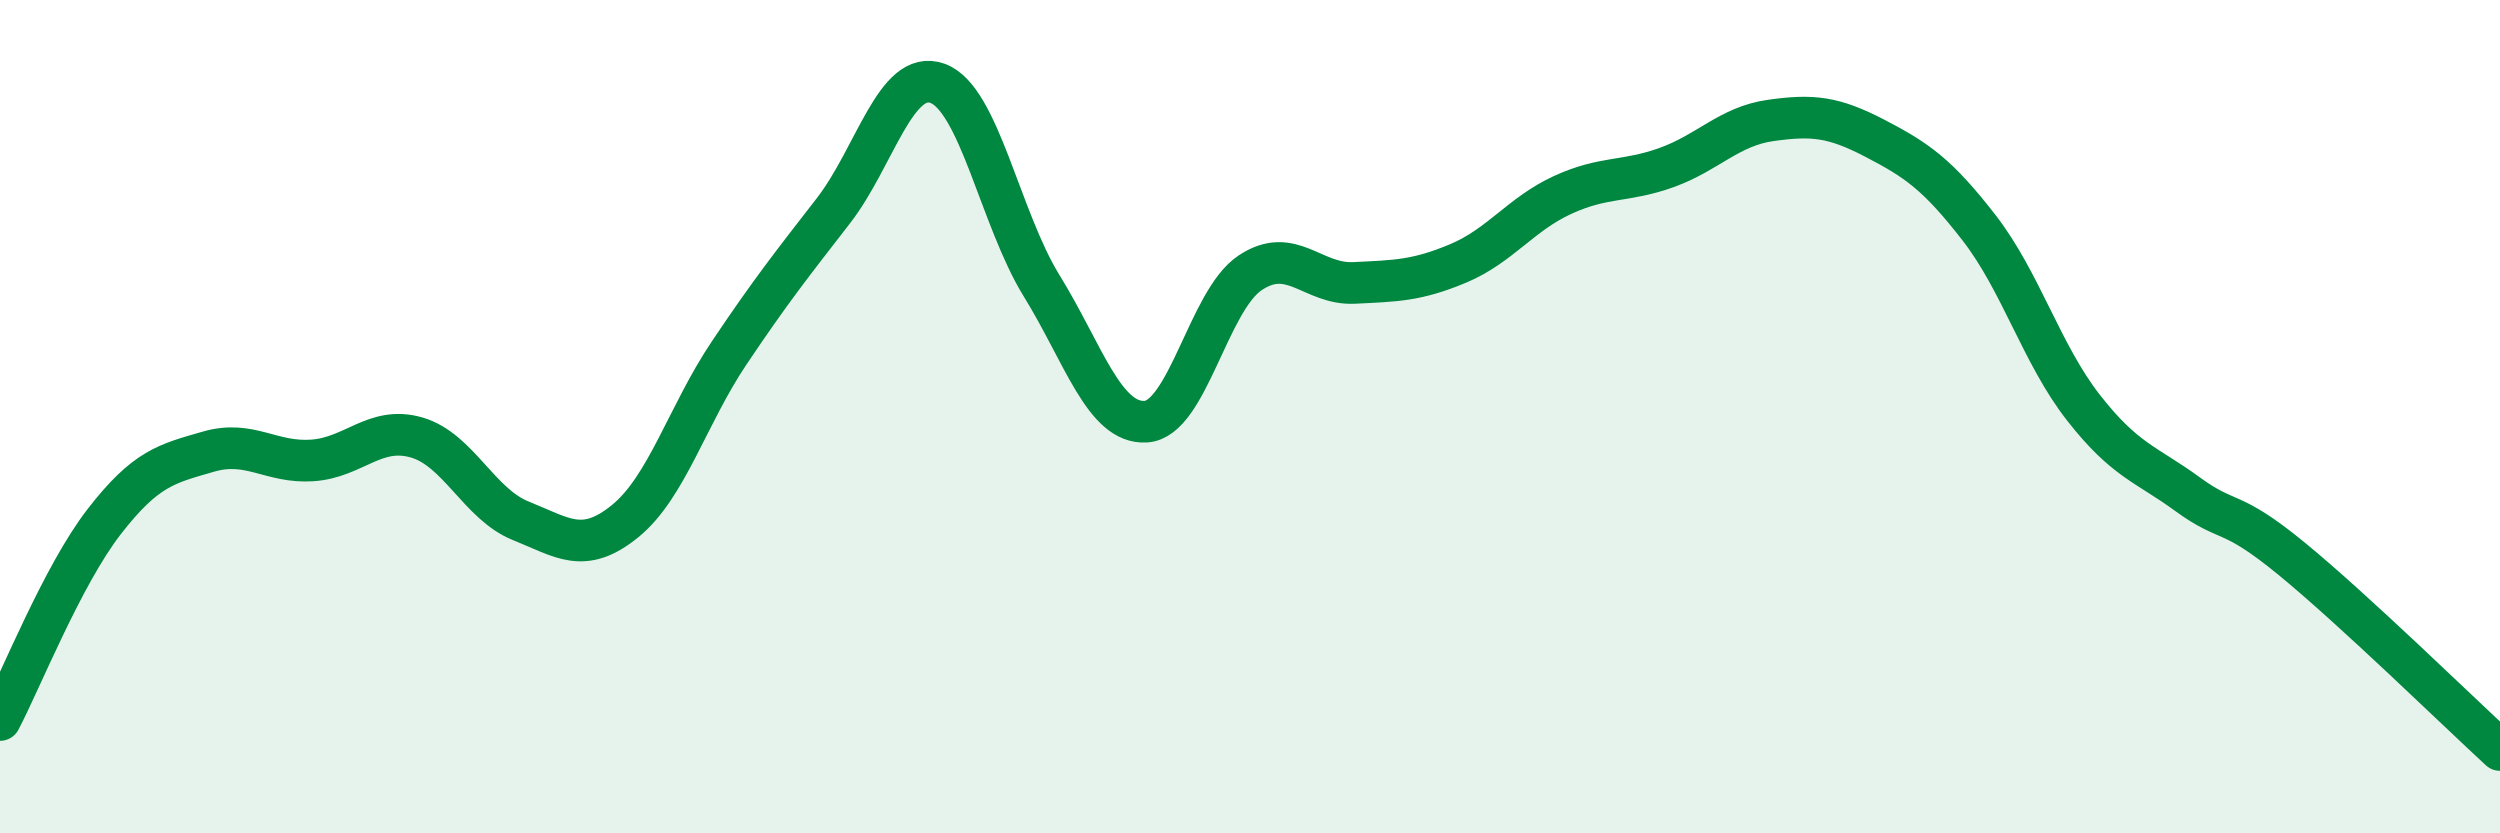 
    <svg width="60" height="20" viewBox="0 0 60 20" xmlns="http://www.w3.org/2000/svg">
      <path
        d="M 0,17.28 C 0.5,16.33 1.5,13.81 2.5,12.52 C 3.5,11.23 4,11.13 5,10.84 C 6,10.55 6.5,11.12 7.5,11.05 C 8.5,10.98 9,10.21 10,10.5 C 11,10.79 11.5,12.1 12.5,12.5 C 13.5,12.9 14,13.32 15,12.51 C 16,11.7 16.5,9.96 17.5,8.47 C 18.5,6.98 19,6.35 20,5.06 C 21,3.77 21.5,1.64 22.5,2 C 23.5,2.36 24,5.24 25,6.86 C 26,8.48 26.5,10.18 27.5,10.12 C 28.5,10.06 29,7.22 30,6.55 C 31,5.88 31.5,6.84 32.5,6.79 C 33.5,6.74 34,6.74 35,6.32 C 36,5.9 36.5,5.14 37.5,4.68 C 38.5,4.22 39,4.38 40,4.02 C 41,3.66 41.5,3.03 42.5,2.89 C 43.5,2.75 44,2.8 45,3.32 C 46,3.84 46.5,4.18 47.5,5.47 C 48.5,6.76 49,8.5 50,9.78 C 51,11.06 51.5,11.13 52.5,11.86 C 53.5,12.59 53.5,12.18 55,13.41 C 56.5,14.64 59,17.08 60,18L60 20L0 20Z"
        fill="#008740"
        opacity="0.1"
        stroke-linecap="round"
        stroke-linejoin="round"
      />
      <path
        d="M 0,17.28 C 0.5,16.33 1.5,13.81 2.5,12.52 C 3.5,11.23 4,11.13 5,10.84 C 6,10.55 6.5,11.12 7.5,11.05 C 8.5,10.98 9,10.21 10,10.5 C 11,10.79 11.5,12.1 12.5,12.5 C 13.5,12.9 14,13.32 15,12.51 C 16,11.7 16.5,9.96 17.5,8.47 C 18.5,6.98 19,6.35 20,5.06 C 21,3.77 21.5,1.64 22.5,2 C 23.5,2.36 24,5.24 25,6.86 C 26,8.48 26.5,10.18 27.5,10.12 C 28.5,10.06 29,7.22 30,6.55 C 31,5.88 31.5,6.84 32.5,6.79 C 33.5,6.74 34,6.74 35,6.32 C 36,5.9 36.5,5.14 37.5,4.68 C 38.5,4.22 39,4.38 40,4.02 C 41,3.66 41.5,3.03 42.5,2.89 C 43.5,2.75 44,2.8 45,3.32 C 46,3.84 46.5,4.18 47.5,5.47 C 48.5,6.76 49,8.5 50,9.78 C 51,11.06 51.5,11.13 52.5,11.86 C 53.5,12.59 53.5,12.18 55,13.41 C 56.5,14.64 59,17.08 60,18"
        stroke="#008740"
        stroke-width="1"
        fill="none"
        stroke-linecap="round"
        stroke-linejoin="round"
      />
    </svg>
  